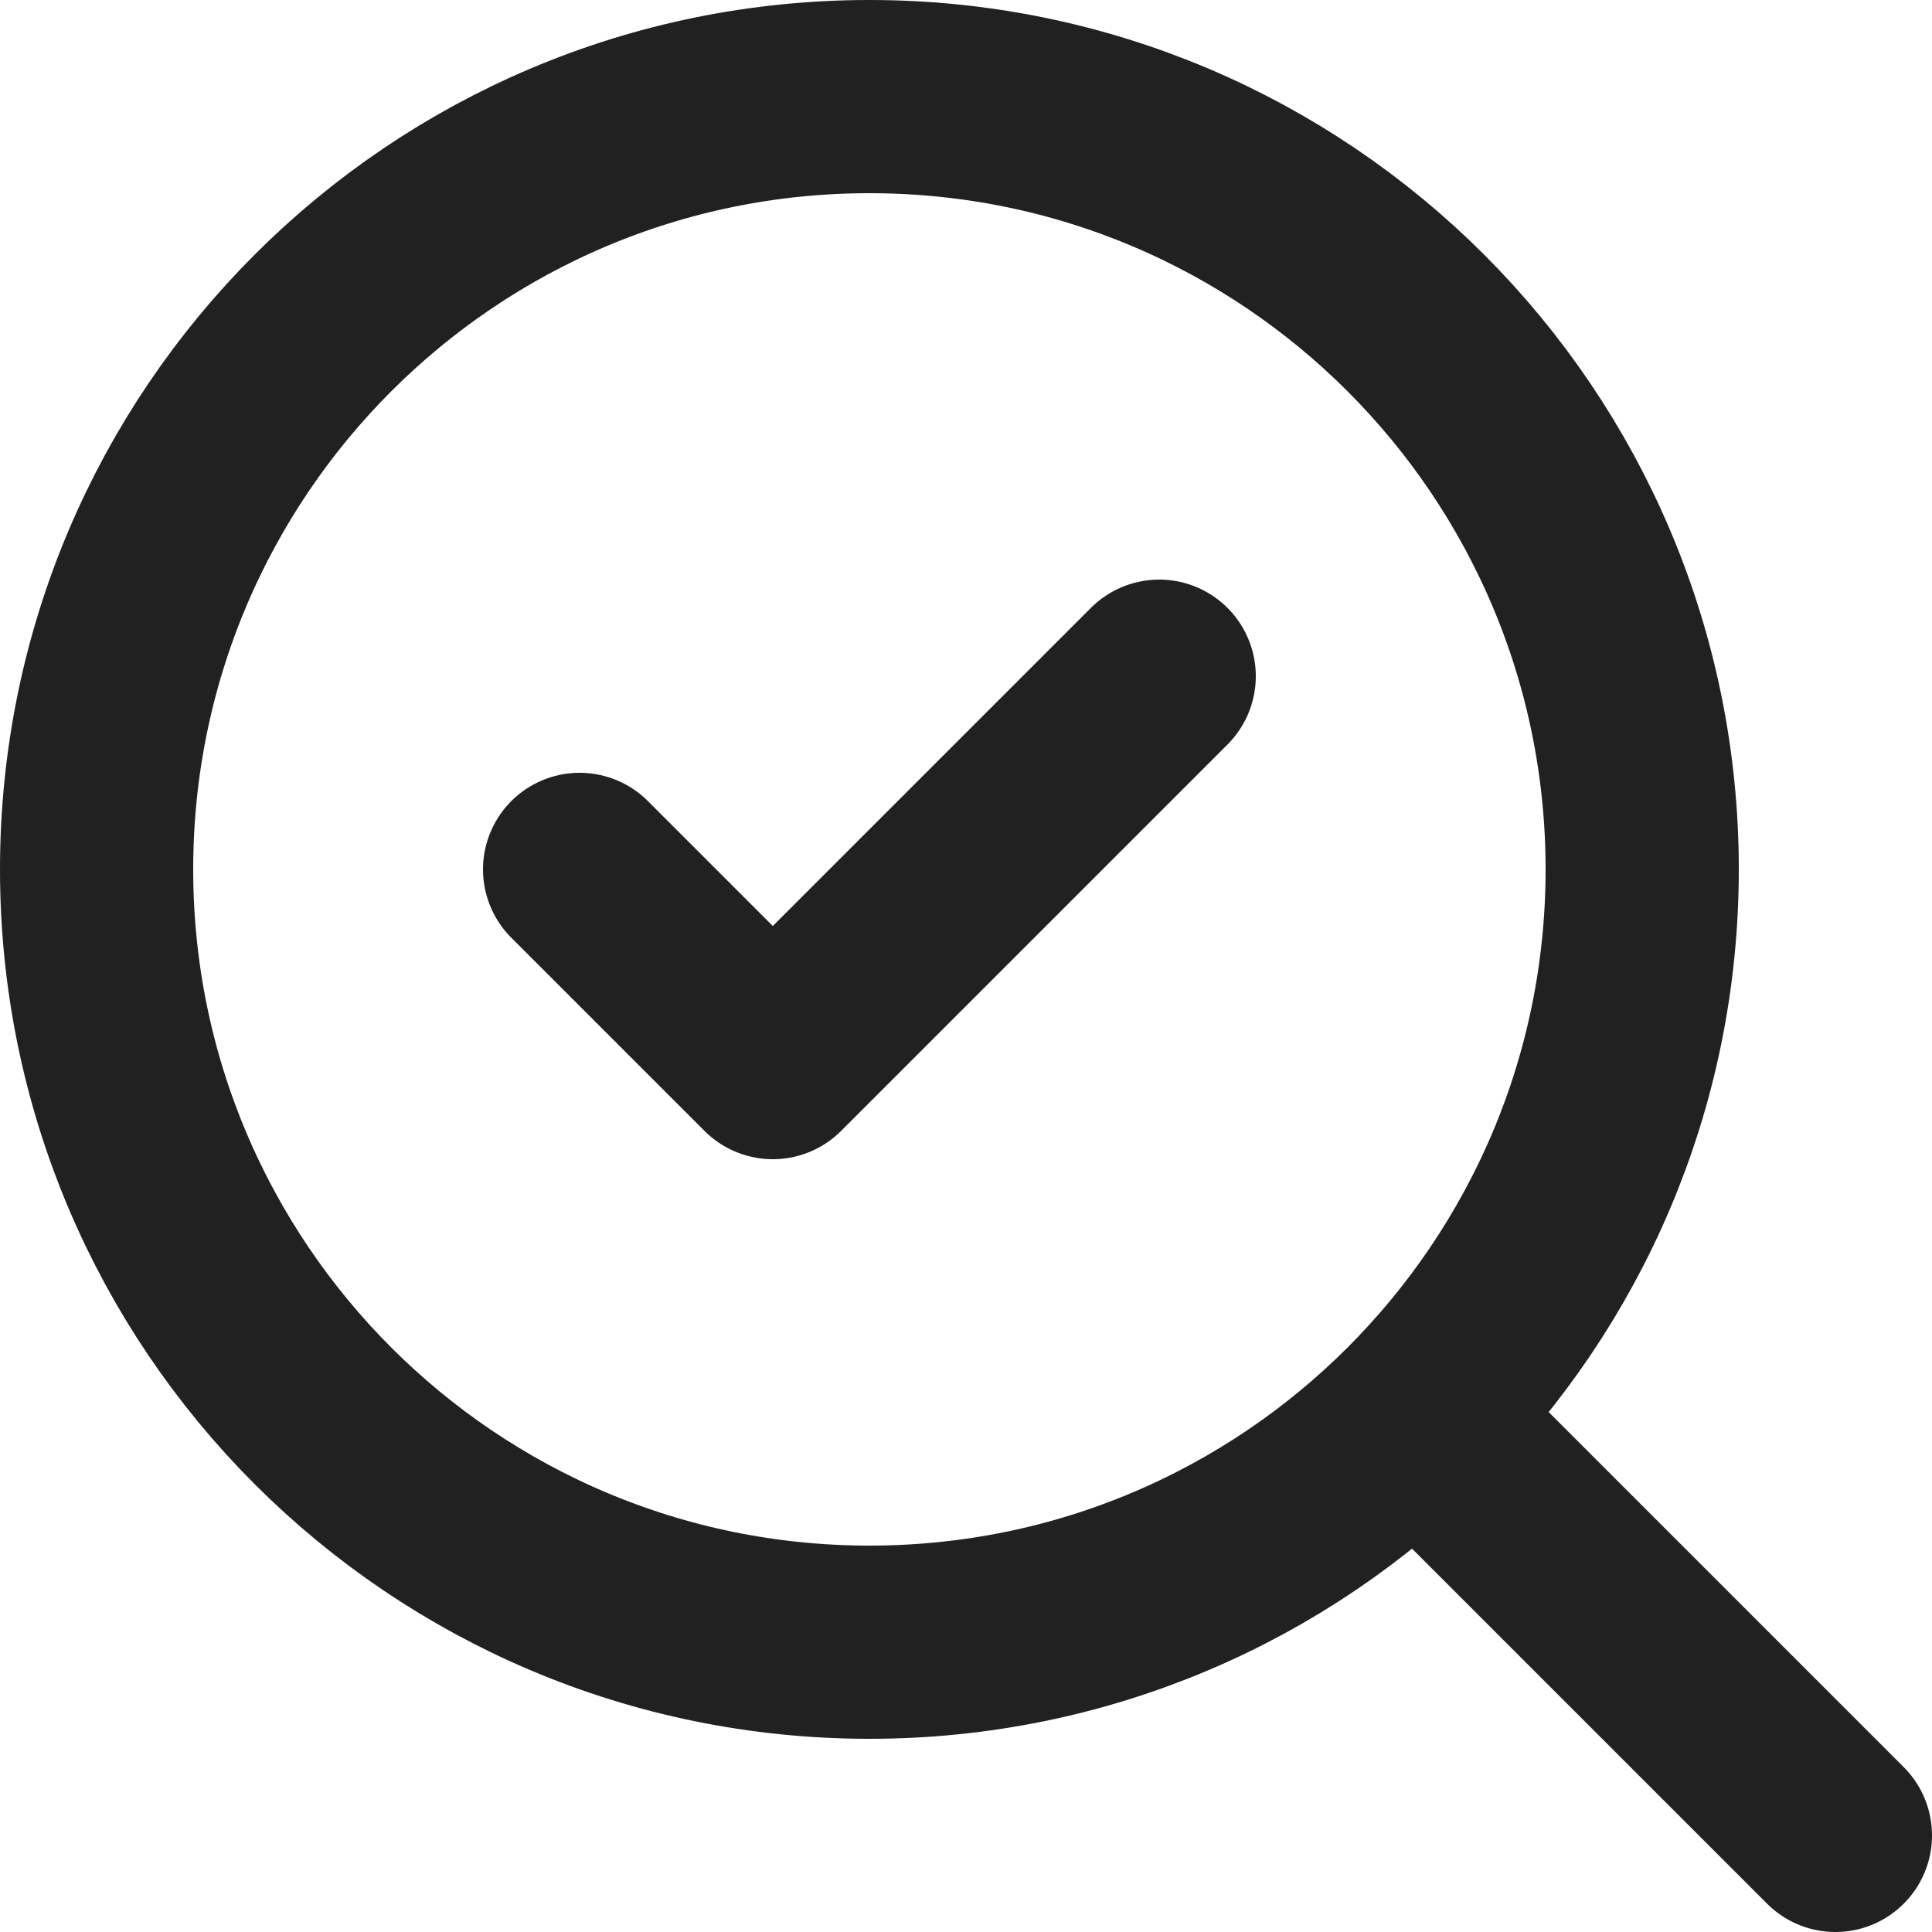 <svg width="20" height="20" viewBox="0 0 20 20" fill="none" xmlns="http://www.w3.org/2000/svg">
<path d="M6 9L8 11L12 7M19 19L14.7 14.7M17 9C17 13.418 13.418 17 9 17C4.582 17 1 13.418 1 9C1 4.582 4.582 1 9 1C13.418 1 17 4.582 17 9Z" stroke="black" stroke-opacity="0.87" stroke-width="2" stroke-linecap="round" stroke-linejoin="round"/>
</svg>
